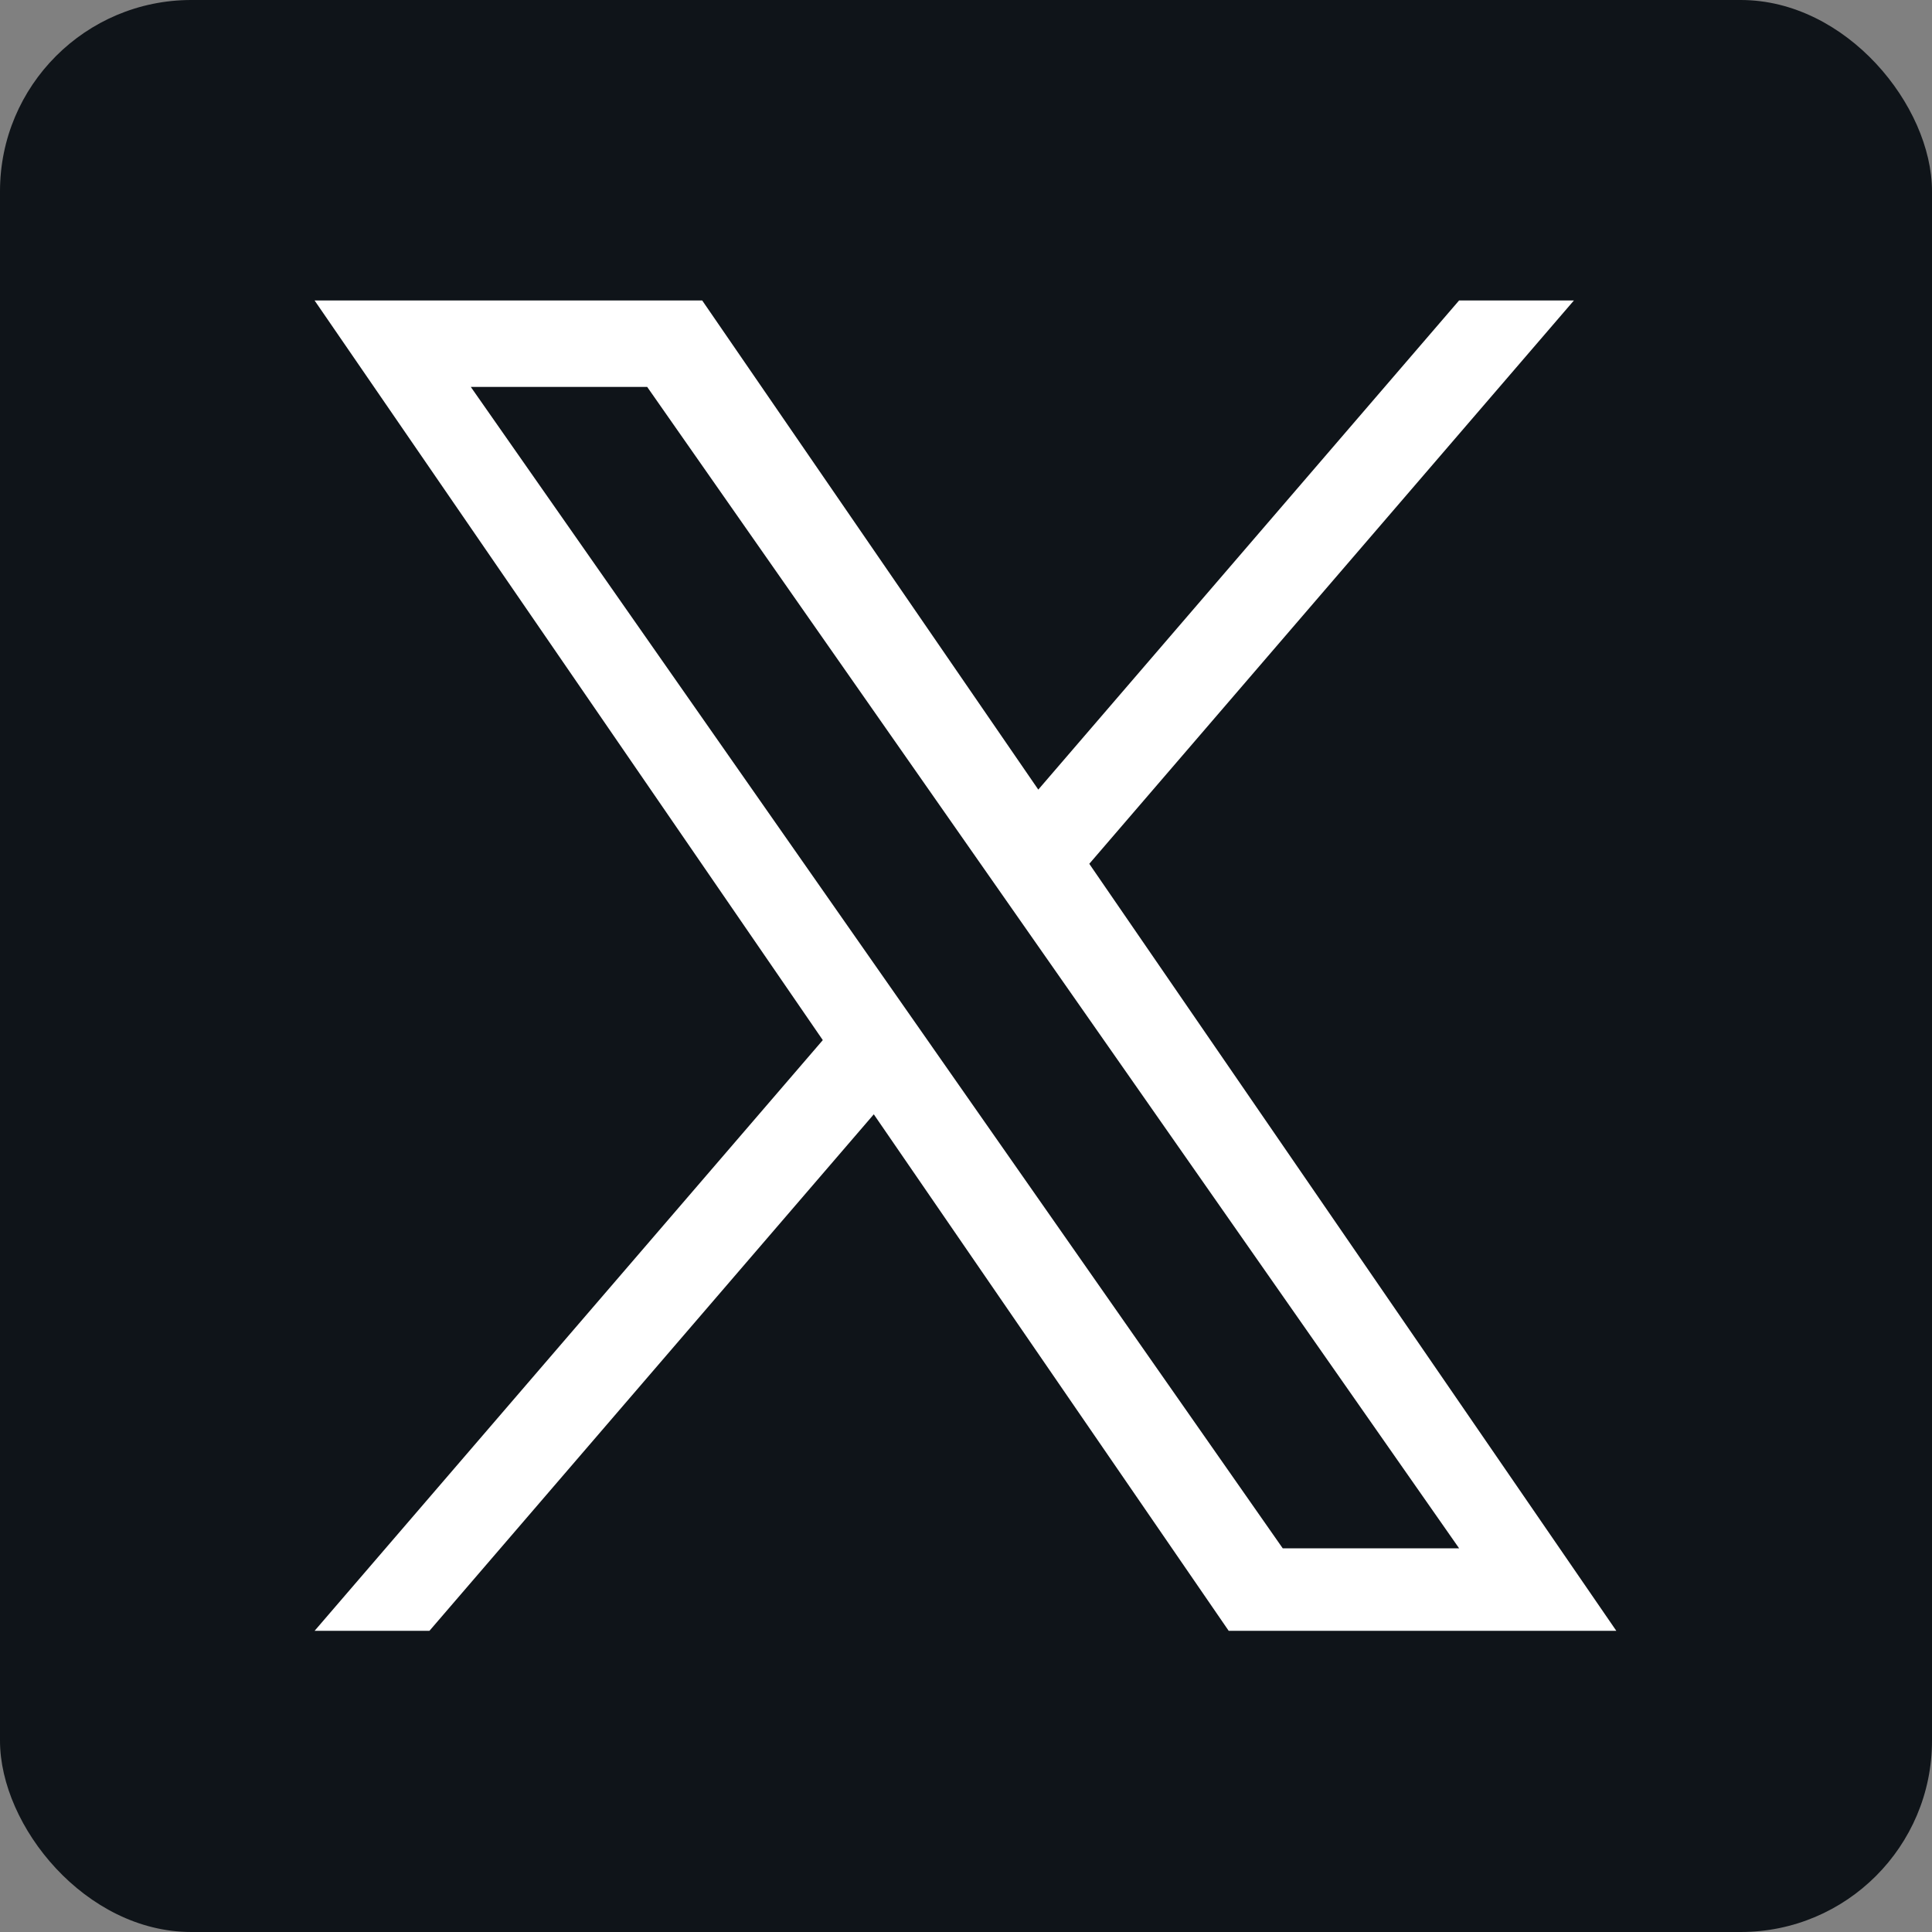 <svg width="404" height="404" viewBox="0 0 404 404" fill="none" xmlns="http://www.w3.org/2000/svg">
<rect x="0" y="0" width="404" height="404" fill="#808080" stroke="none"/>
<rect width="404" height="404" rx="40" fill="#0F1419"/>
<path d="M227.783 180.628L329.118 62.834H305.105L217.116 165.113L146.839 62.834H65.783L172.055 217.498L65.783 341.023H89.798L182.717 233.013L256.934 341.023H337.99L227.777 180.628H227.783ZM194.892 218.86L184.124 203.459L98.451 80.912H135.335L204.475 179.812L215.243 195.213L305.116 323.767H268.231L194.892 218.866V218.86Z" fill="white"/>
</svg>
